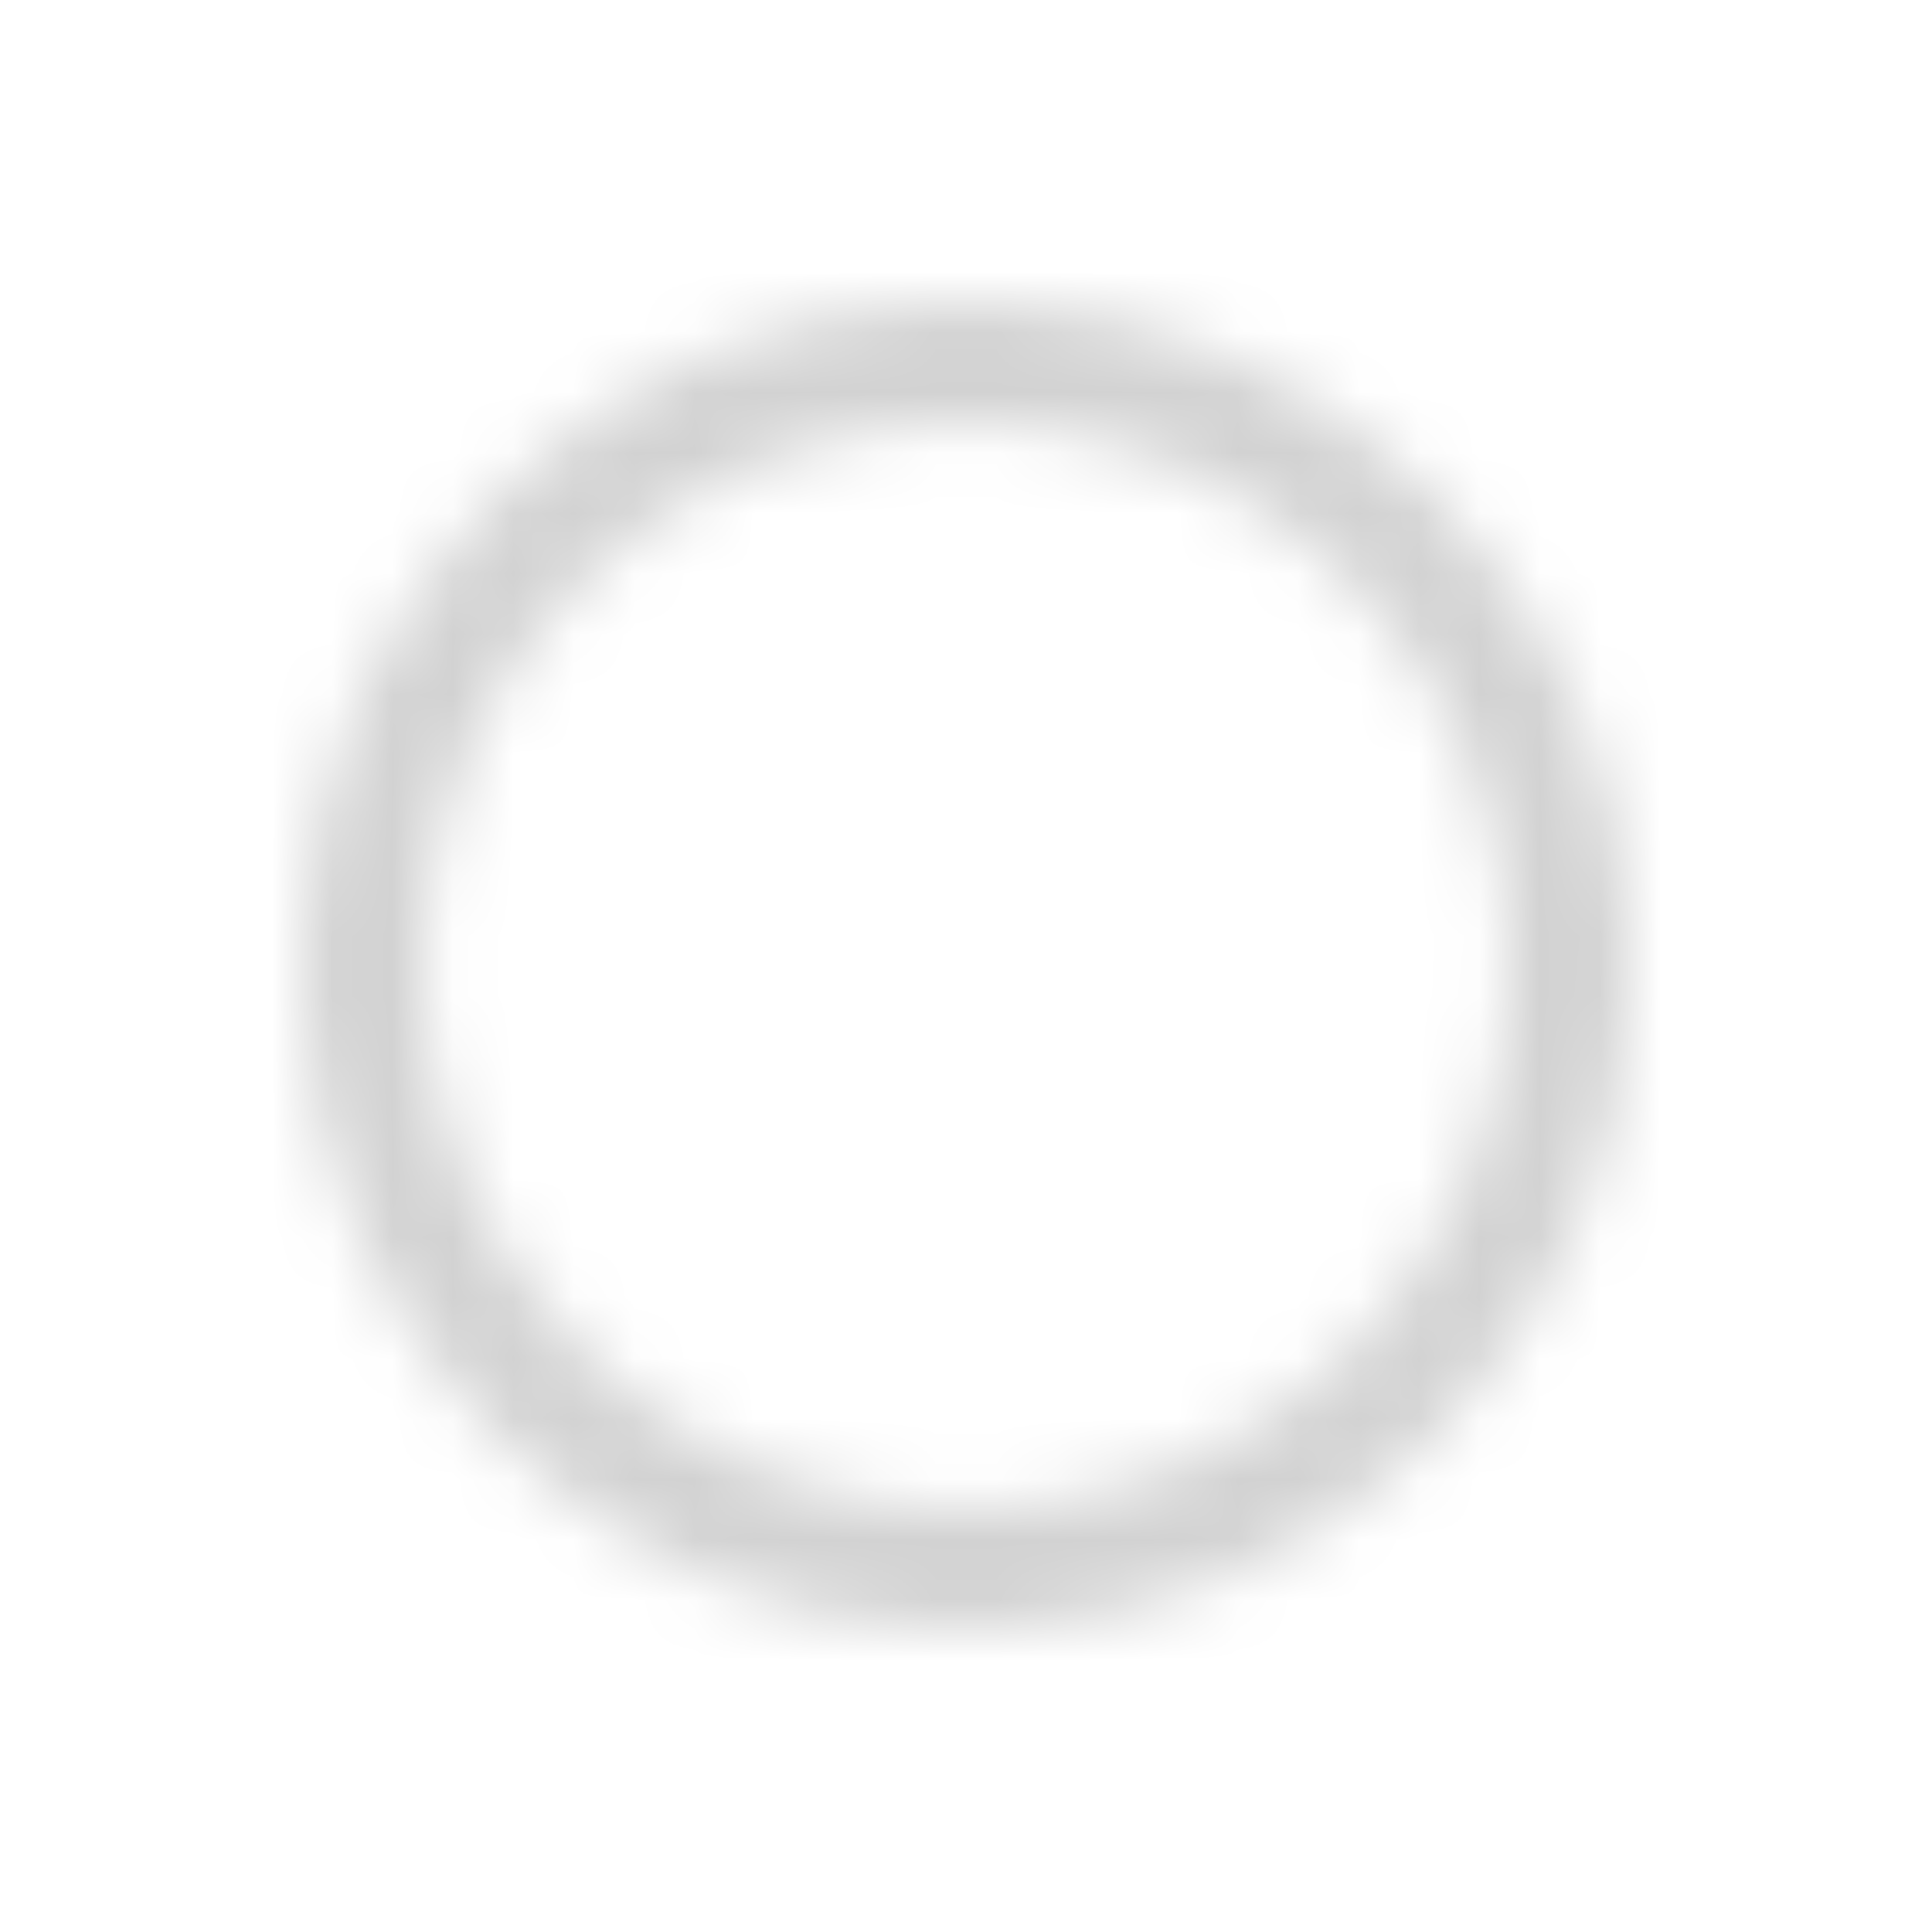 <svg width="32" height="32" viewBox="0 0 32 32" fill="none" xmlns="http://www.w3.org/2000/svg">
<mask id="mask0_37_3049" style="mask-type:alpha" maskUnits="userSpaceOnUse" x="5" y="5" width="22" height="22">
<path d="M16 26C21.523 26 26 21.523 26 16C26 10.477 21.523 6 16 6C10.477 6 6 10.477 6 16C6 21.523 10.477 26 16 26Z" stroke="black" stroke-width="2" stroke-linecap="round" stroke-linejoin="round"/>
</mask>
<g mask="url(#mask0_37_3049)">
<path d="M4 4H28V28H4V4Z" fill="#D2D2D2"/>
</g>
</svg>
